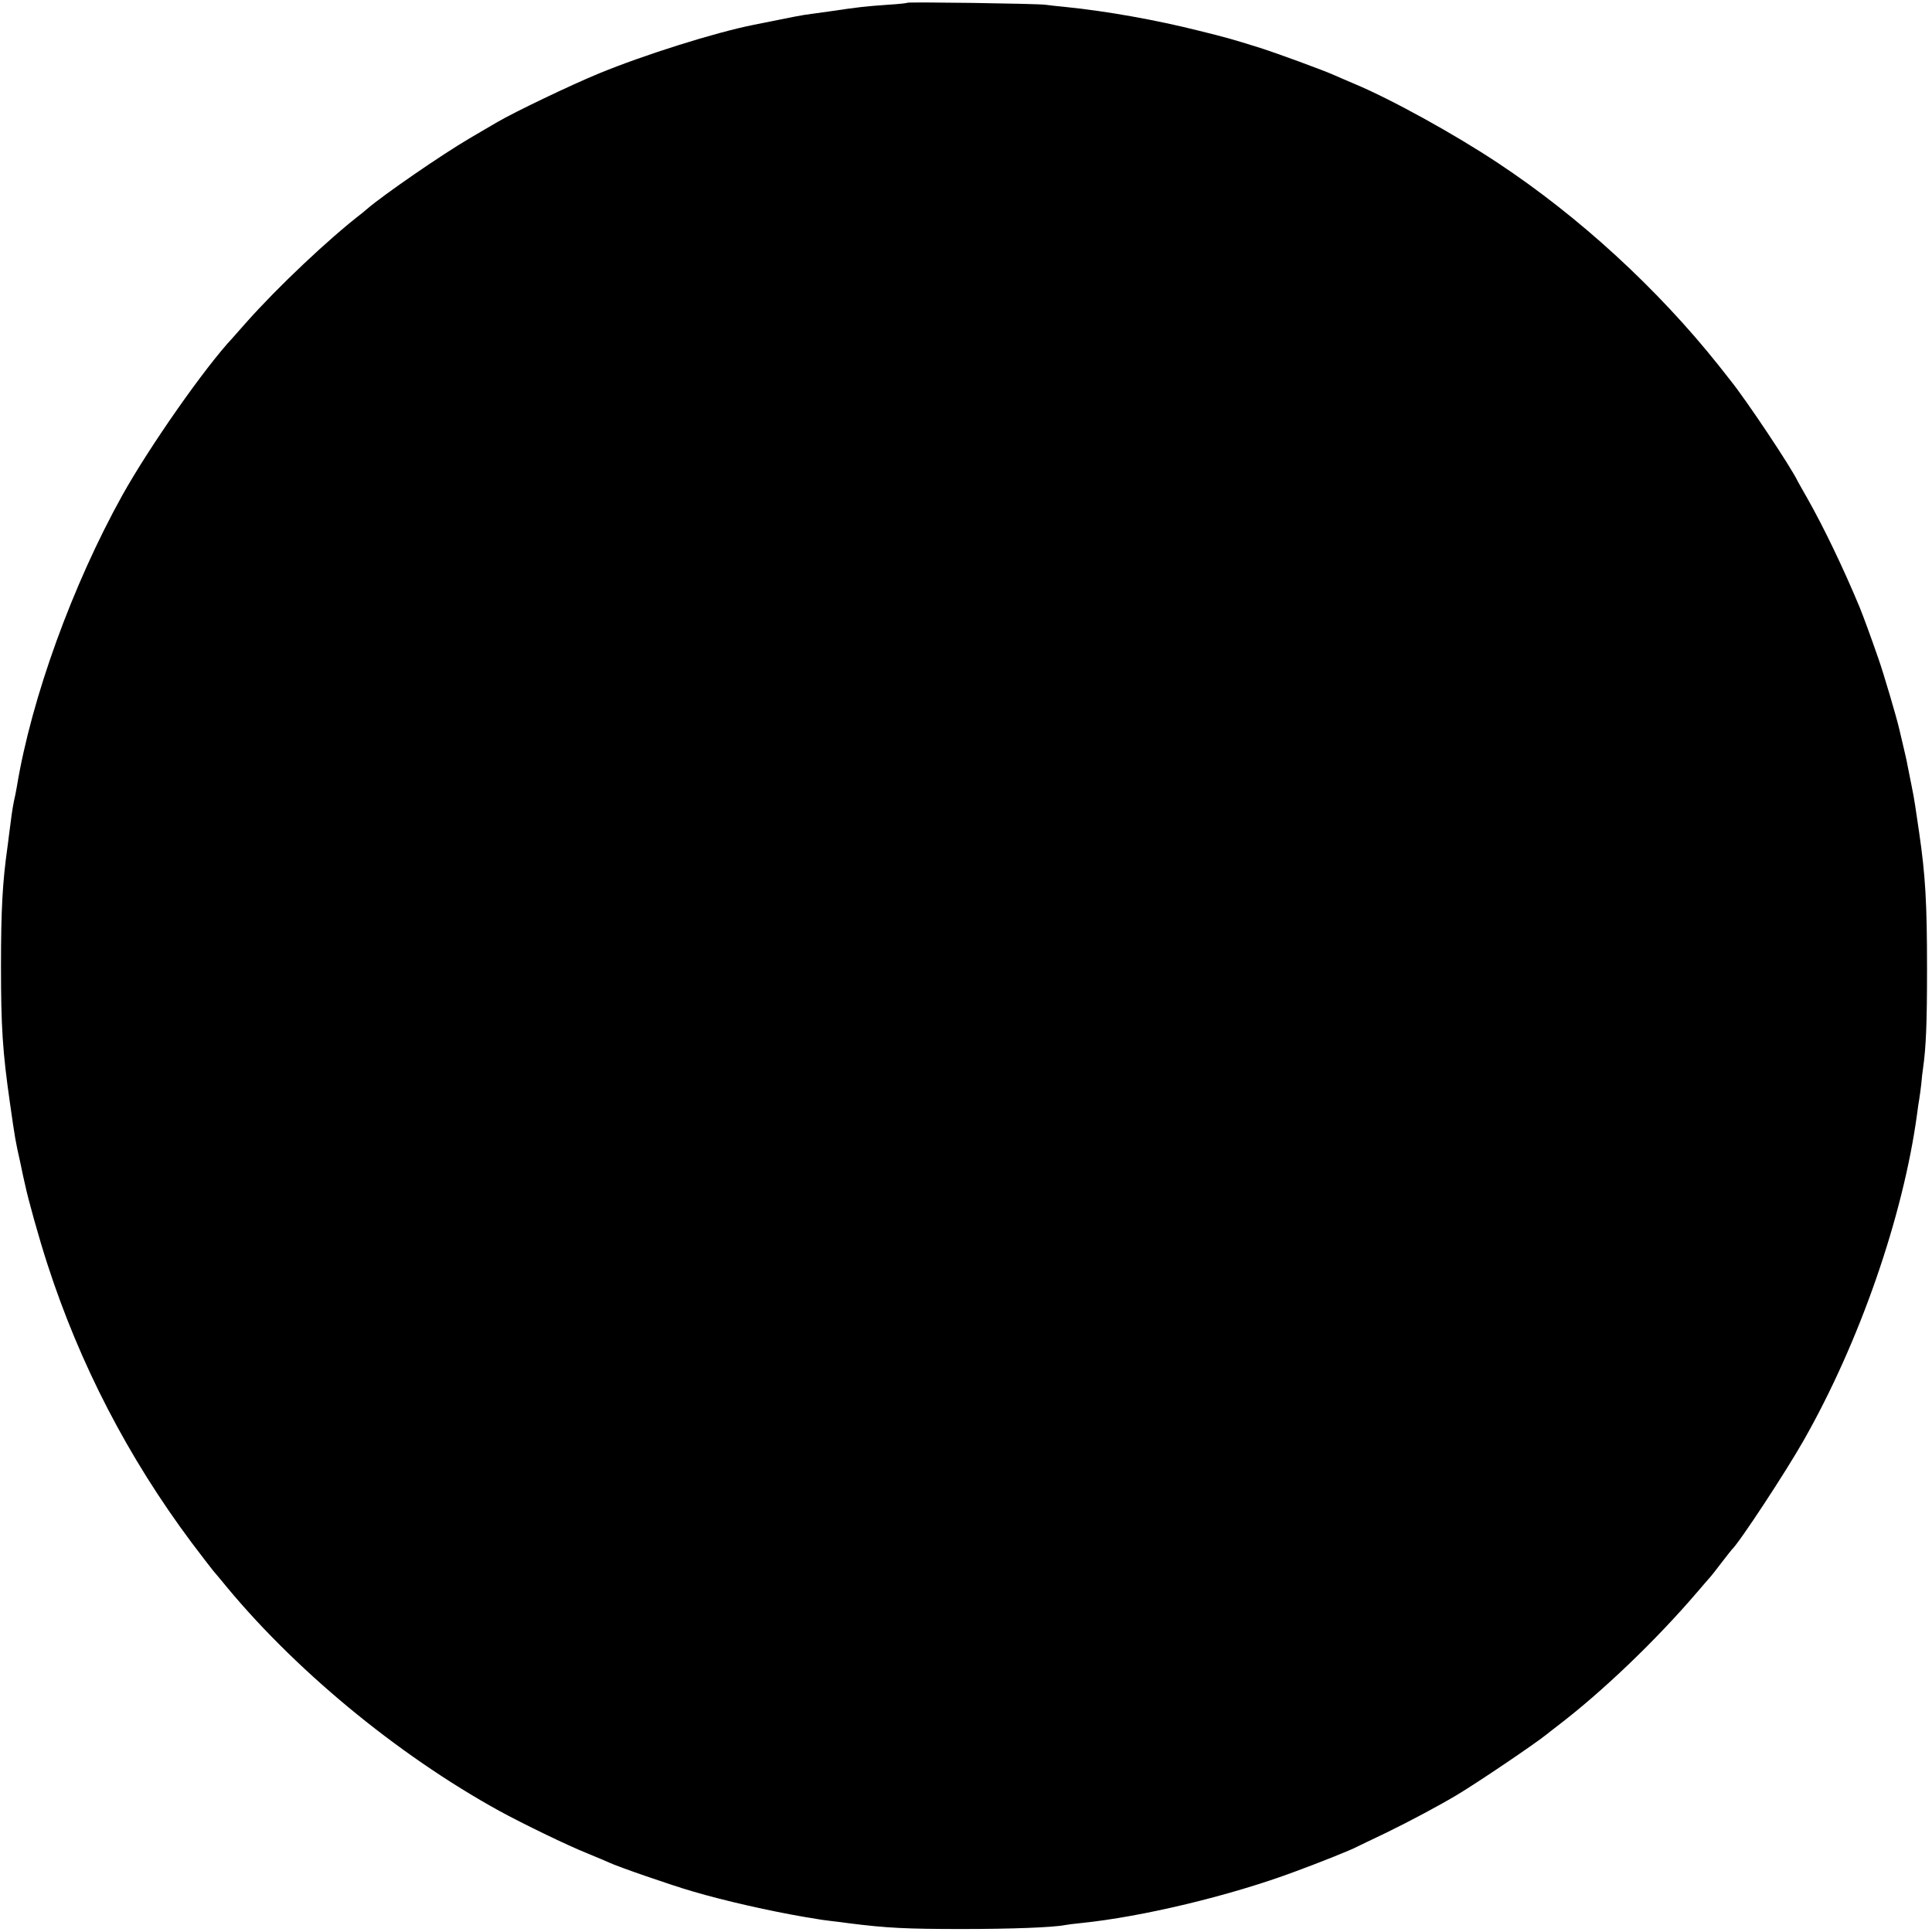 <?xml version="1.0" standalone="no"?>
<!DOCTYPE svg PUBLIC "-//W3C//DTD SVG 20010904//EN"
 "http://www.w3.org/TR/2001/REC-SVG-20010904/DTD/svg10.dtd">
<svg version="1.0" xmlns="http://www.w3.org/2000/svg"
 width="975pt" height="975pt" viewBox="0 0 975 975"
 preserveAspectRatio="xMidYMid meet">
<g transform="translate(0,975) scale(0.1,-0.1)"
fill="#000000" stroke="none">
<path d="M4579 9736 c-2 -2 -47 -7 -99 -10 -112 -8 -150 -12 -290 -33 -58 -8
-116 -16 -130 -18 -14 -2 -72 -13 -130 -25 -58 -12 -116 -23 -130 -26 -194
-39 -550 -151 -778 -245 -143 -59 -423 -193 -512 -245 -25 -15 -88 -51 -140
-82 -140 -82 -433 -284 -517 -356 -7 -6 -18 -15 -25 -21 -170 -131 -425 -372
-585 -552 -32 -36 -63 -71 -68 -77 -142 -151 -422 -552 -558 -796 -251 -452
-458 -1022 -532 -1470 -3 -19 -10 -53 -15 -75 -7 -33 -15 -91 -26 -180 0 -5
-4 -30 -7 -55 -24 -171 -32 -308 -32 -595 0 -307 8 -431 45 -690 26 -182 28
-194 52 -300 10 -49 21 -100 24 -111 15 -73 71 -274 114 -406 163 -503 406
-973 727 -1403 50 -66 99 -130 109 -142 10 -12 27 -32 38 -45 358 -443 885
-880 1406 -1167 113 -62 345 -175 446 -215 49 -20 98 -41 109 -46 41 -20 316
-115 420 -145 167 -49 389 -99 570 -130 17 -2 41 -7 55 -9 14 -3 45 -7 70 -10
25 -3 68 -8 95 -12 189 -24 289 -29 570 -29 248 0 461 8 520 20 11 2 47 7 80
10 307 31 755 138 1081 260 125 46 283 109 312 125 9 4 78 38 152 73 113 55
267 137 355 190 105 63 389 255 450 304 6 5 30 24 55 43 227 173 498 433 705
675 33 39 62 72 65 75 3 3 28 34 55 70 28 36 52 67 55 70 36 32 275 396 363
552 282 496 502 1130 572 1648 3 25 8 59 11 75 3 17 7 50 10 75 2 25 6 61 9
80 15 106 20 225 20 500 0 331 -8 472 -40 690 -8 52 -17 113 -20 135 -3 22
-12 72 -20 110 -8 39 -16 81 -19 95 -2 14 -12 57 -21 95 -9 39 -18 77 -20 85
-14 61 -79 281 -105 355 -39 113 -79 221 -95 260 -84 202 -182 405 -264 550
-22 39 -44 77 -48 85 -33 71 -263 415 -340 510 -6 8 -33 42 -59 75 -308 387
-703 750 -1114 1022 -218 145 -544 325 -730 402 -30 13 -73 31 -95 41 -55 25
-296 113 -375 138 -144 45 -172 53 -306 86 -218 55 -470 100 -679 121 -33 3
-78 8 -100 11 -48 6 -691 15 -696 10z"/>
</g>
</svg>
